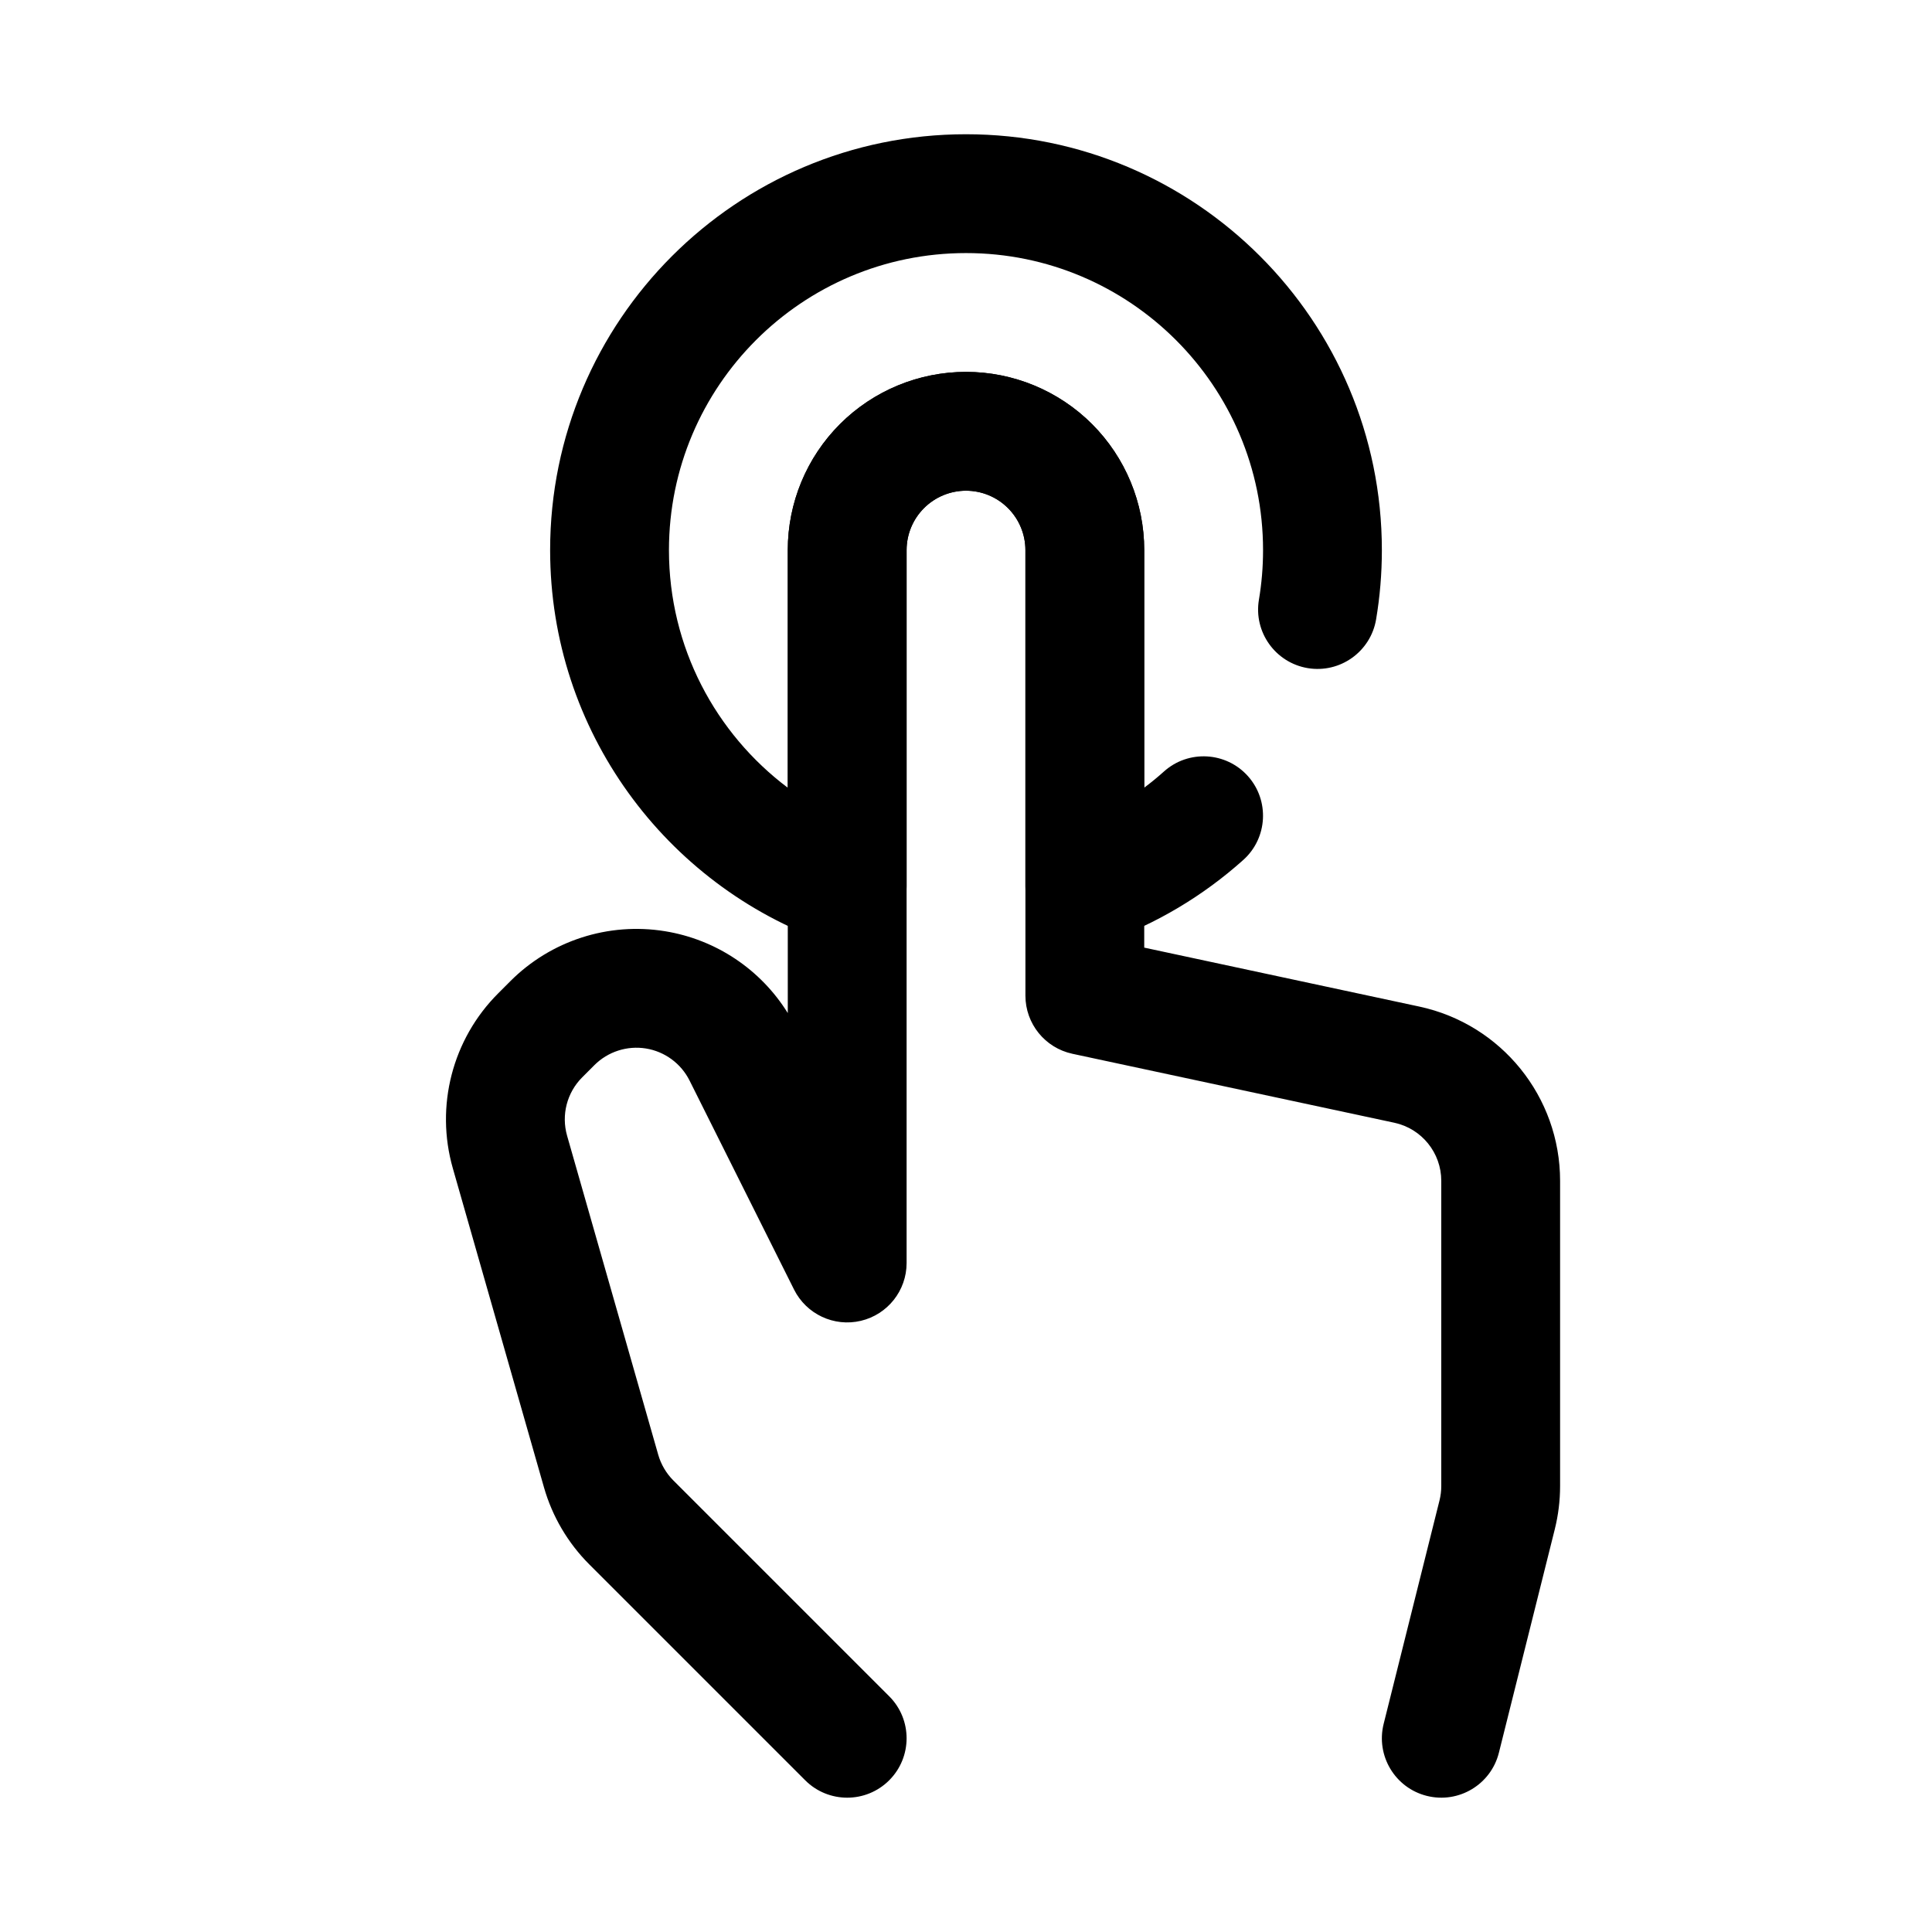 <?xml version="1.0" encoding="UTF-8"?>
<!-- Uploaded to: SVG Find, www.svgfind.com, Generator: SVG Find Mixer Tools -->
<svg fill="#000000" width="800px" height="800px" version="1.1" viewBox="144 144 512 512" xmlns="http://www.w3.org/2000/svg">
 <g fill-rule="evenodd">
  <path d="m352.77 412.48v-122.7c0-12.523 4.977-24.535 13.832-33.398 8.863-8.859 20.875-13.832 33.402-13.832 12.523 0 24.535 4.973 33.398 13.832 8.855 8.863 13.832 20.875 13.832 33.398v105.35l72.871 15.617c21.781 4.668 37.336 23.91 37.336 46.188v80.875c0 3.859-0.473 7.707-1.406 11.457-3.394 13.57-14.809 59.211-14.809 59.211-2.102 8.434-10.66 13.562-19.09 11.453-8.43-2.102-13.562-10.656-11.453-19.09 0 0 11.406-45.648 14.801-59.211 0.312-1.254 0.469-2.535 0.469-3.82v-80.875c0-7.426-5.188-13.84-12.445-15.398-32.504-6.965-85.316-18.277-85.316-18.277-7.258-1.559-12.445-7.977-12.445-15.398v-118.08c0-4.172-1.66-8.18-4.613-11.129-2.953-2.953-6.957-4.613-11.129-4.613s-8.18 1.66-11.133 4.613c-2.953 2.949-4.613 6.957-4.613 11.129v188.93c0 7.305-5.023 13.641-12.121 15.32-7.109 1.684-14.438-1.75-17.707-8.281 0 0-14.695-29.395-27.691-55.391-2.262-4.523-6.566-7.688-11.559-8.5-4.996-0.805-10.074 0.836-13.656 4.406-1.109 1.113-2.188 2.199-3.242 3.246-4.039 4.047-5.574 9.957-4 15.461 6.957 24.355 19.145 67.027 24.152 84.543 0.738 2.574 2.117 4.914 4.004 6.812 15.559 15.555 57.207 57.203 57.207 57.203 6.148 6.141 6.148 16.121 0 22.262-6.141 6.148-16.121 6.148-22.262 0 0 0-41.652-41.648-57.207-57.203-5.676-5.676-9.816-12.707-12.02-20.422-5.008-17.523-17.191-60.188-24.152-84.555-4.715-16.492-0.117-34.242 12.016-46.363 1.047-1.055 2.133-2.133 3.242-3.246 10.73-10.734 25.977-15.656 40.957-13.223 13.547 2.195 25.387 10.152 32.551 21.695z"/>
  <path d="m447.23 352.74c1.812-1.352 3.559-2.785 5.242-4.297 6.473-5.793 16.438-5.242 22.23 1.227 5.793 6.473 5.25 16.438-1.227 22.23-10.605 9.496-23.051 16.965-36.738 21.805-4.82 1.711-10.164 0.969-14.336-1.98-4.18-2.953-6.66-7.746-6.66-12.855v-89.082c0-4.172-1.66-8.18-4.613-11.129-2.953-2.953-6.957-4.613-11.129-4.613s-8.18 1.66-11.133 4.613c-2.953 2.949-4.613 6.957-4.613 11.129v89.082c0 5.109-2.481 9.902-6.66 12.855-4.172 2.949-9.516 3.691-14.332 1.98-42.785-15.137-73.473-55.969-73.473-103.92 0-60.824 49.383-110.21 110.21-110.21 60.824 0 110.21 49.383 110.21 110.21 0 6.25-0.52 12.383-1.527 18.352-1.441 8.57-9.566 14.359-18.137 12.918-8.566-1.441-14.359-9.566-12.918-18.129 0.723-4.277 1.094-8.668 1.094-13.141 0-43.445-35.273-78.719-78.719-78.719s-78.723 35.273-78.723 78.719c0 25.734 12.375 48.602 31.488 62.969v-62.969c0-12.523 4.977-24.535 13.832-33.398 8.863-8.859 20.875-13.832 33.402-13.832 12.523 0 24.535 4.973 33.398 13.832 8.855 8.863 13.832 20.875 13.832 33.398z"/>
 </g>
</svg>